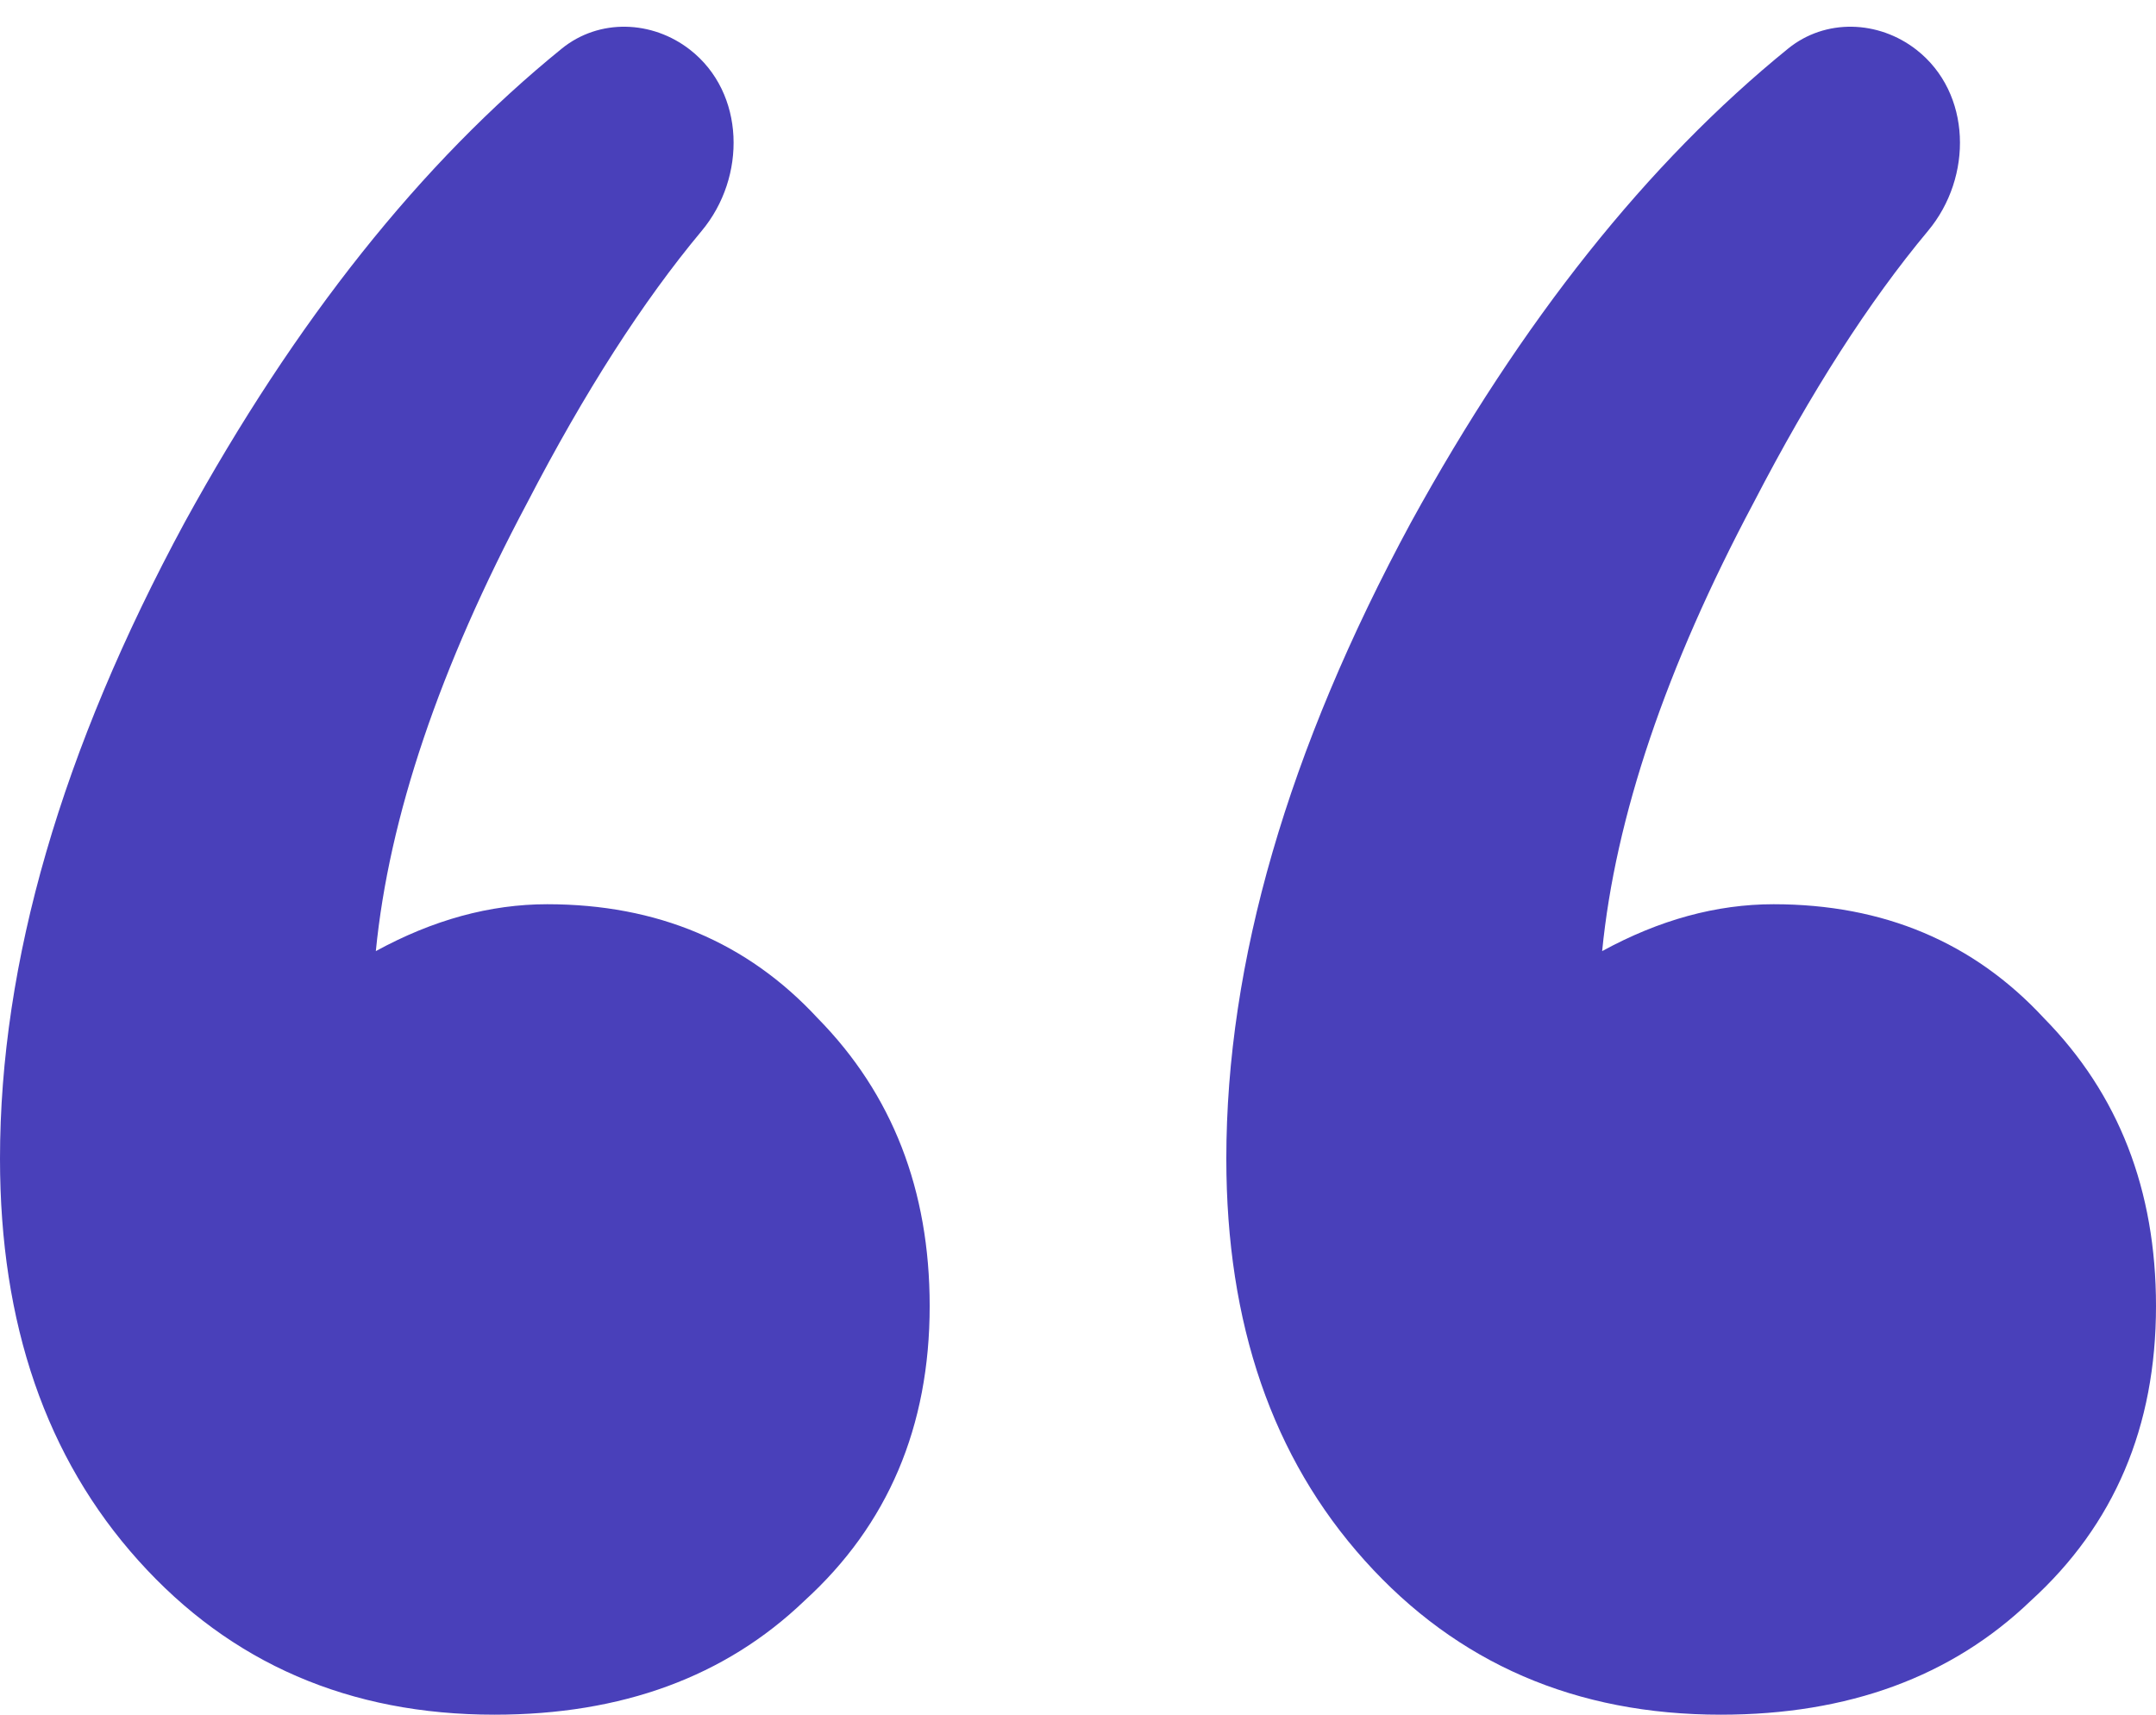 <?xml version="1.0" encoding="UTF-8"?> <svg xmlns="http://www.w3.org/2000/svg" width="44" height="35" viewBox="0 0 44 35" fill="none"><path d="M14.083 1.016C15.211 1.898 15.237 3.614 14.32 4.713C13.116 6.155 11.931 8.002 10.764 10.254C8.97 13.626 7.939 16.68 7.67 19.414C8.836 18.776 10.002 18.457 11.168 18.457C13.411 18.457 15.25 19.232 16.685 20.781C18.21 22.331 18.973 24.29 18.973 26.66C18.973 29.121 18.12 31.126 16.416 32.676C14.801 34.225 12.693 35 10.092 35C7.131 35 4.709 33.952 2.826 31.855C0.942 29.759 0 27.025 0 23.652C0 19.642 1.256 15.312 3.768 10.664C6.028 6.545 8.594 3.321 11.465 0.992C12.227 0.374 13.31 0.412 14.083 1.016ZM39.111 1.016C40.239 1.898 40.265 3.614 39.347 4.713C38.143 6.155 36.958 8.002 35.792 10.254C33.998 13.626 32.966 16.68 32.697 19.414C33.863 18.776 35.03 18.457 36.196 18.457C38.438 18.457 40.277 19.232 41.712 20.781C43.237 22.331 44 24.29 44 26.66C44 29.121 43.148 31.126 41.443 32.676C39.829 34.225 37.721 35 35.119 35C32.159 35 29.737 33.952 27.853 31.855C25.969 29.759 25.027 27.025 25.027 23.652C25.027 19.642 26.283 15.312 28.795 10.664C31.056 6.545 33.622 3.321 36.492 0.992C37.254 0.374 38.337 0.412 39.111 1.016Z" fill="#4940BA"></path></svg> 